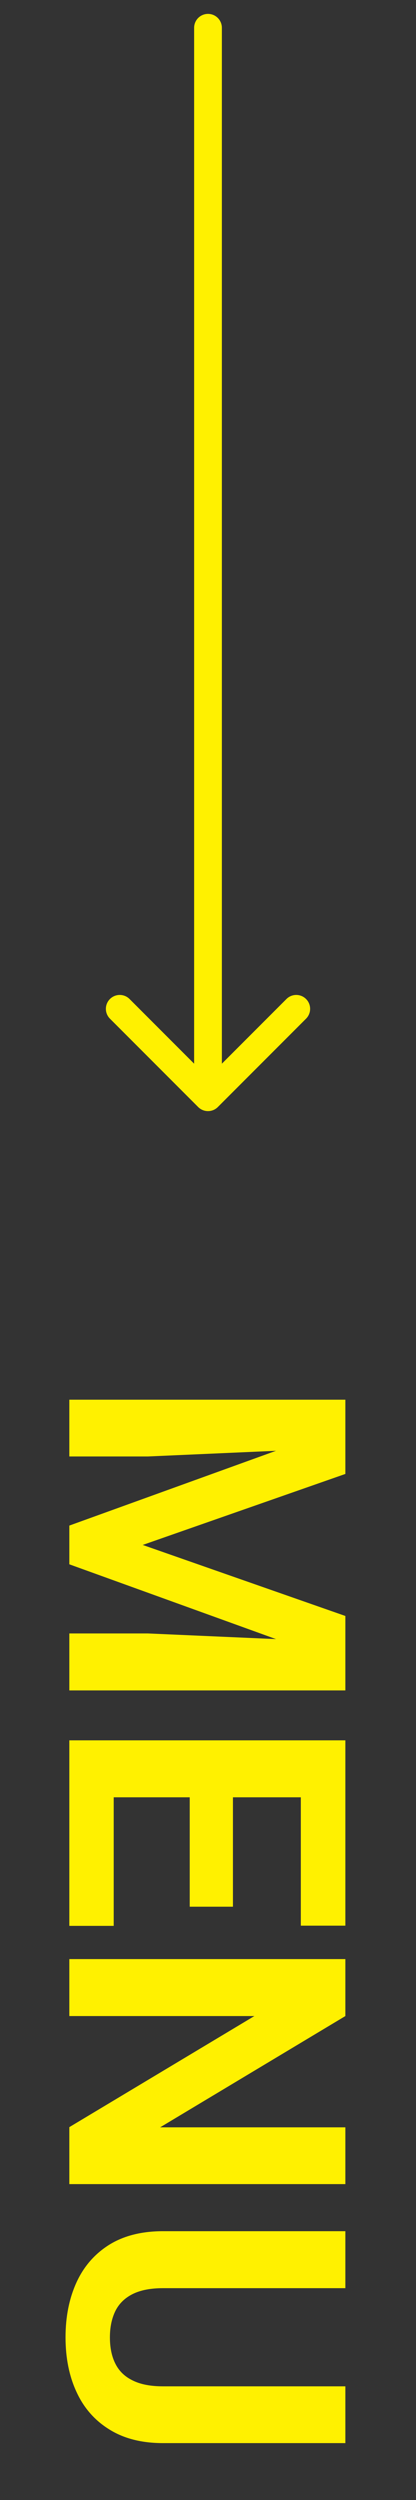 <svg width="15" height="90" viewBox="0 0 15 90" fill="none" xmlns="http://www.w3.org/2000/svg">
<rect x="0" y="0" width="15" height="90" fill="#333333" stroke="none"/>
<path d="M8 1C8 0.724 7.776 0.5 7.5 0.5C7.224 0.5 7 0.724 7 1L8 1ZM7.146 39.854C7.342 40.049 7.658 40.049 7.854 39.854L11.036 36.672C11.231 36.476 11.231 36.16 11.036 35.965C10.84 35.769 10.524 35.769 10.328 35.965L7.5 38.793L4.672 35.965C4.476 35.769 4.16 35.769 3.964 35.965C3.769 36.16 3.769 36.476 3.964 36.672L7.146 39.854ZM7 1L7 39.5L8 39.5L8 1L7 1Z" fill="#FFF100"/>
<path d="M12.453 51.325L12.453 53.062L5.146 55.618L12.453 58.175L12.453 59.911L2.5 56.315L2.5 54.921L12.453 51.325ZM12.453 50.389L12.453 52.118L5.33 52.433L2.5 52.433L2.5 50.389L12.453 50.389ZM12.453 59.118L12.453 60.855L2.5 60.855L2.5 58.804L5.33 58.804L12.453 59.118ZM4.1 69.331L2.5 69.331L2.5 64.033L4.1 64.033L4.1 69.331ZM12.453 64.703L2.5 64.703L2.5 62.652L12.453 62.652L12.453 64.703ZM8.399 68.641L6.841 68.641L6.841 64.033L8.399 64.033L8.399 68.641ZM12.453 69.324L10.847 69.324L10.847 64.033L12.453 64.033L12.453 69.324ZM12.453 78.628L2.5 78.628L2.5 76.577L9.172 72.578L2.5 72.578L2.5 70.527L12.453 70.527L12.453 72.578L5.774 76.584L12.453 76.584L12.453 78.628ZM12.453 85.908L12.453 87.952L5.877 87.952C5.111 87.952 4.466 87.788 3.942 87.46C3.418 87.136 3.024 86.688 2.76 86.113C2.495 85.544 2.363 84.887 2.363 84.144C2.363 83.402 2.495 82.741 2.76 82.162C3.024 81.588 3.418 81.137 3.942 80.809C4.466 80.485 5.111 80.323 5.877 80.323L12.453 80.323L12.453 82.374L5.877 82.374C5.43 82.374 5.066 82.445 4.783 82.586C4.501 82.727 4.293 82.93 4.161 83.194C4.029 83.463 3.963 83.78 3.963 84.144C3.963 84.518 4.029 84.835 4.161 85.095C4.293 85.359 4.501 85.56 4.783 85.696C5.066 85.838 5.43 85.908 5.877 85.908L12.453 85.908Z" fill="#FFF100"/>
</svg>
